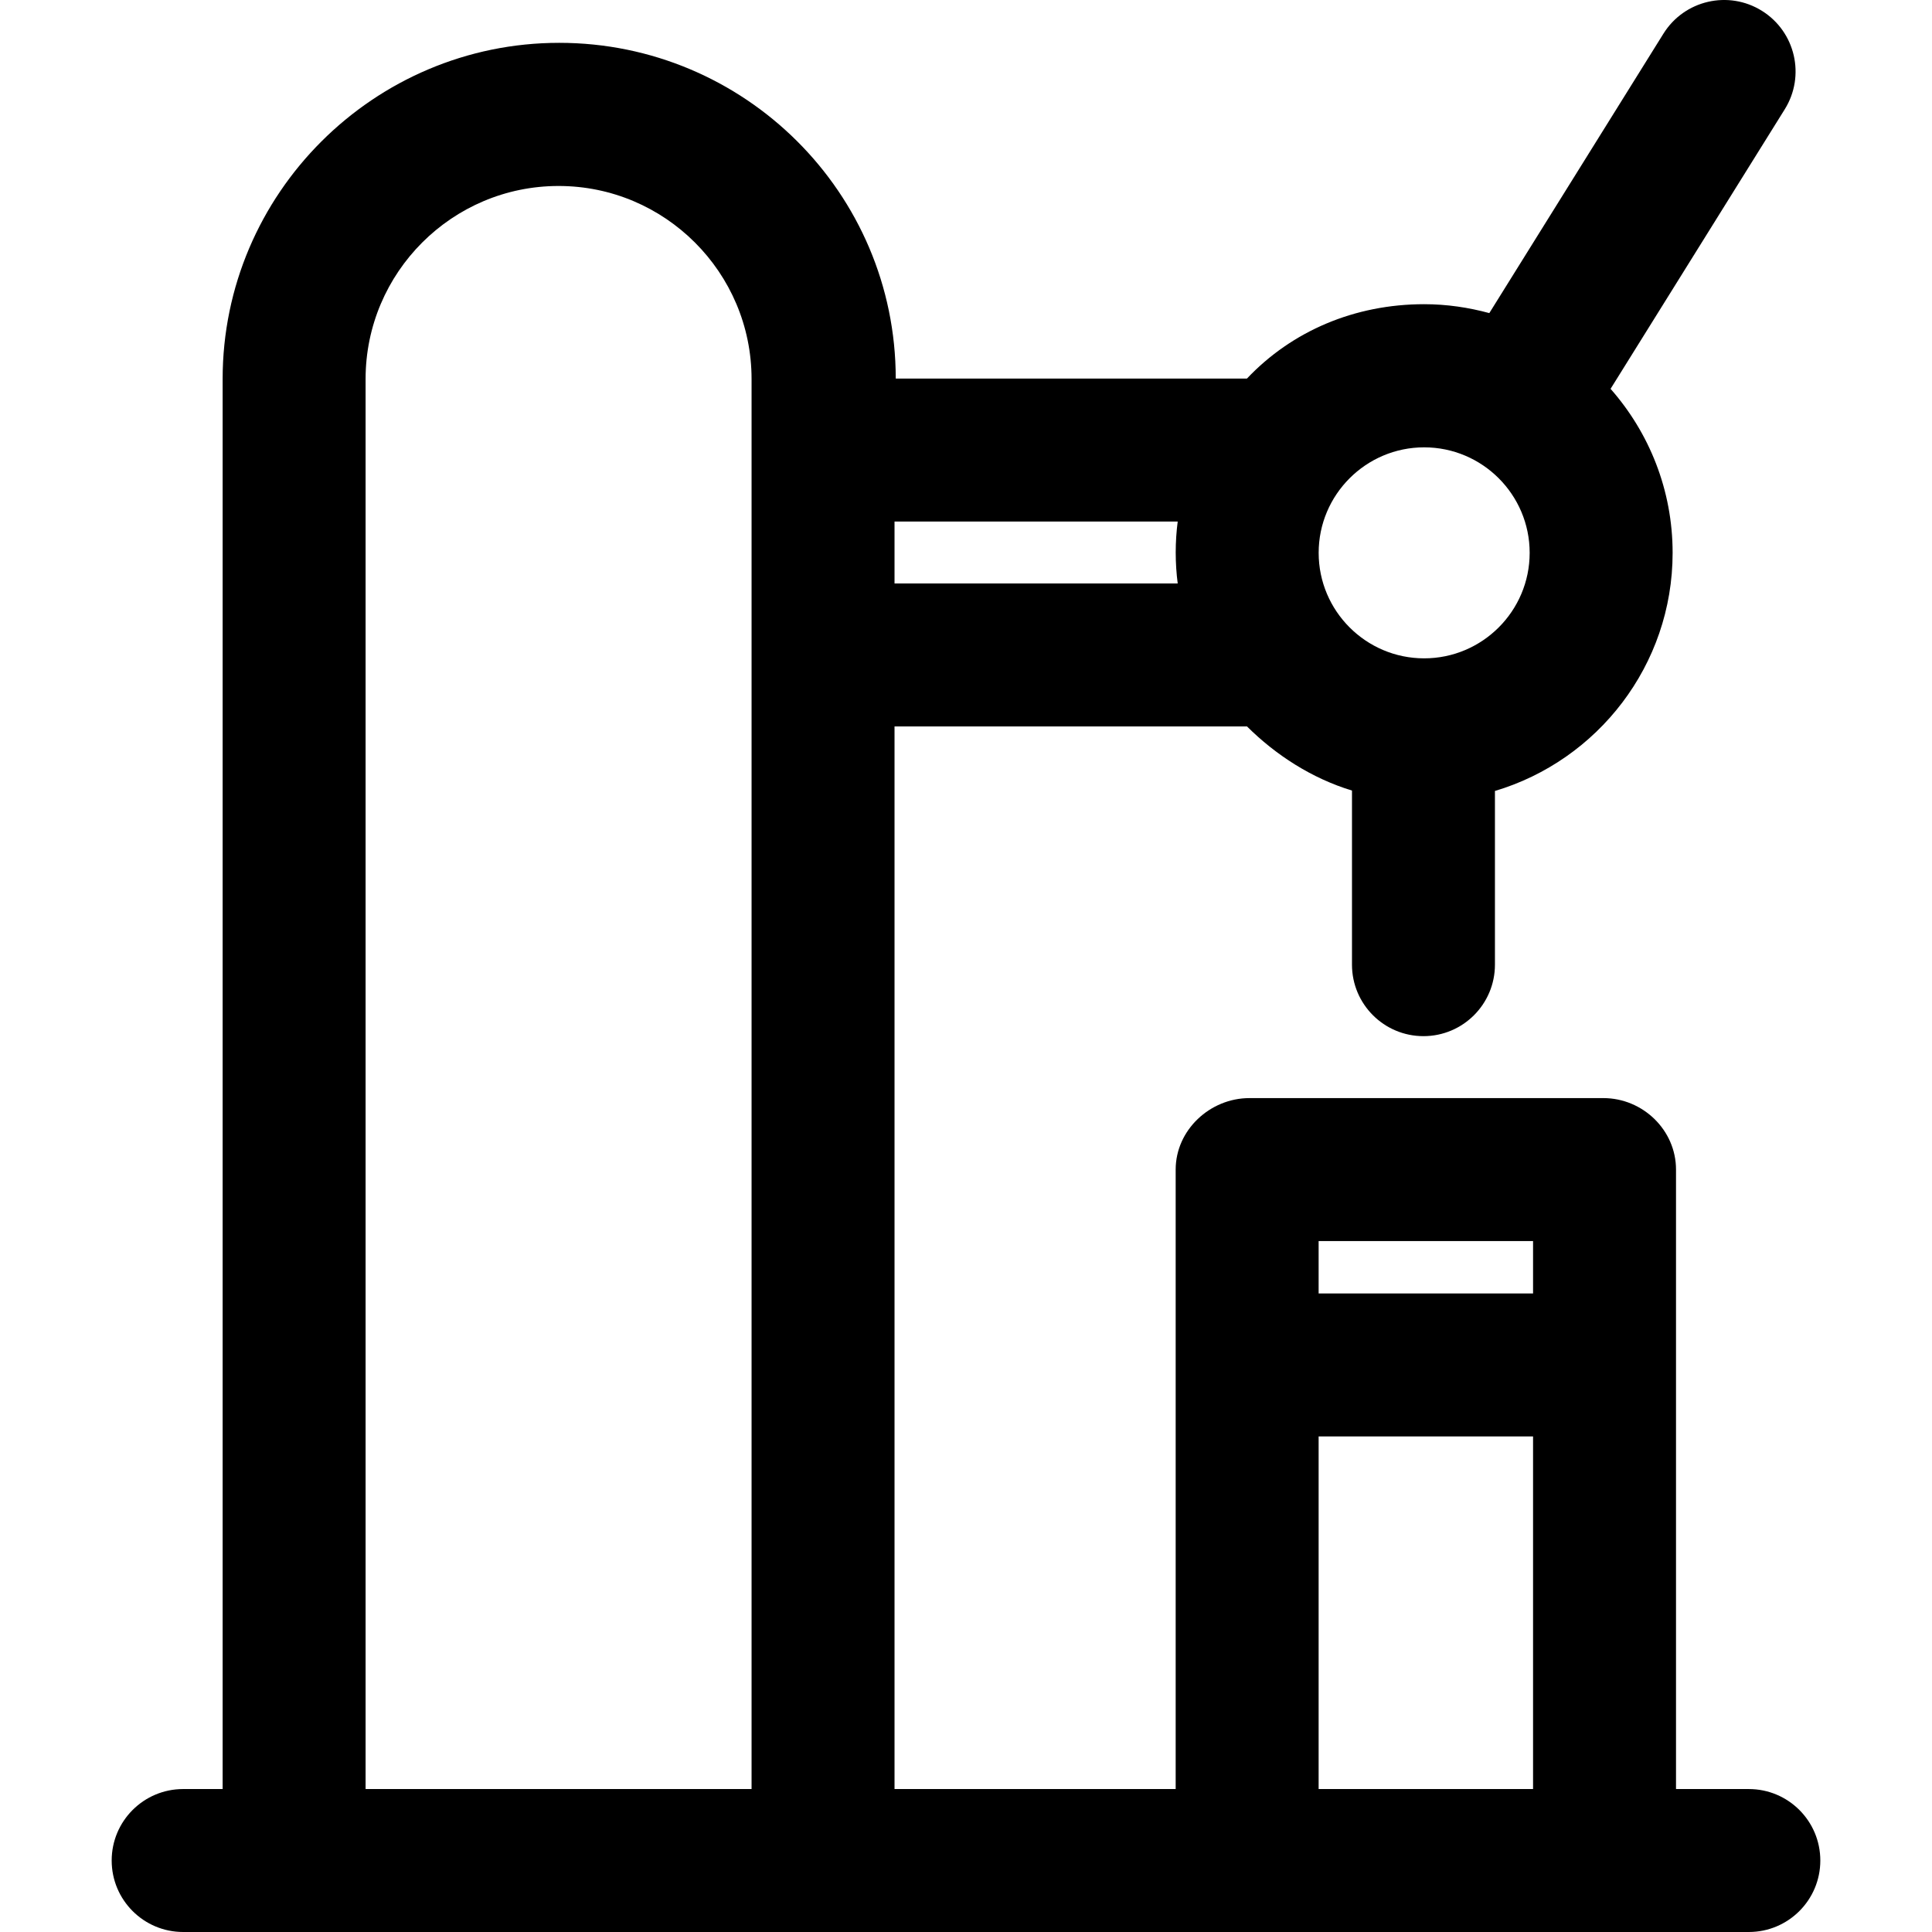<?xml version="1.0" encoding="iso-8859-1"?>
<!-- Generator: Adobe Illustrator 19.0.0, SVG Export Plug-In . SVG Version: 6.00 Build 0)  -->
<svg version="1.1" id="Layer_1" xmlns="http://www.w3.org/2000/svg" xmlns:xlink="http://www.w3.org/1999/xlink" x="0px" y="0px"
	 viewBox="0 0 511.999 511.999" style="enable-background:new 0 0 511.999 511.999;" xml:space="preserve">
<g>
	<g>
		<path d="M463.461,474.116H444.16V309.95c0-10.461-8.792-18.942-19.253-18.942h-93.801c-10.461,0-19.542,8.481-19.542,18.942
			v164.167h-74.506V192.507h93.401c7.627,7.577,17.157,13.753,27.83,17v46.141c0,10.461,8.481,18.942,18.942,18.942
			c10.461,0,18.942-8.481,18.942-18.942v-46.035c27.194-8.097,47.087-33.316,47.087-63.106c0-16.645-6.221-31.856-16.443-43.461
			l46.161-74.085c5.532-8.879,2.819-20.561-6.059-26.095c-8.878-5.531-20.561-2.819-26.095,6.059l-46.141,74.05
			c-5.507-1.499-11.292-2.36-17.267-2.36c-18.373,0-35.004,7.076-46.959,19.704h-93.076c-0.011-49.25-40.103-88.968-89.19-88.968
			c-49.095,0-89.19,39.987-89.19,89.082v373.681H48.539c-10.461,0-18.942,8.481-18.942,18.942s8.481,18.942,18.942,18.942H463.46
			c10.461,0,18.942-8.481,18.942-18.942S473.923,474.116,463.461,474.116z M377.418,118.549c15.417,0,27.958,12.542,27.958,27.959
			s-12.542,27.959-27.958,27.959c-15.417,0-27.959-12.542-27.959-27.959S362.001,118.549,377.418,118.549z M237.059,138.206h75.046
			c-0.336,2.526-0.53,5.428-0.53,8.208c0,2.781,0.193,5.683,0.53,8.208h-75.046V138.206z M199.173,474.117H96.885V100.437
			c0-28.205,22.939-51.15,51.144-51.15c28.205,0,51.144,22.945,51.144,51.15V474.117z M406.276,474.116h-56.827v-93.449h56.827
			V474.116z M406.276,342.783h-56.827v-13.891h56.827V342.783z"/>
	</g>
</g>
<g>
</g>
<g>
</g>
<g>
</g>
<g>
</g>
<g>
</g>
<g>
</g>
<g>
</g>
<g>
</g>
<g>
</g>
<g>
</g>
<g>
</g>
<g>
</g>
<g>
</g>
<g>
</g>
<g>
</g>
</svg>
